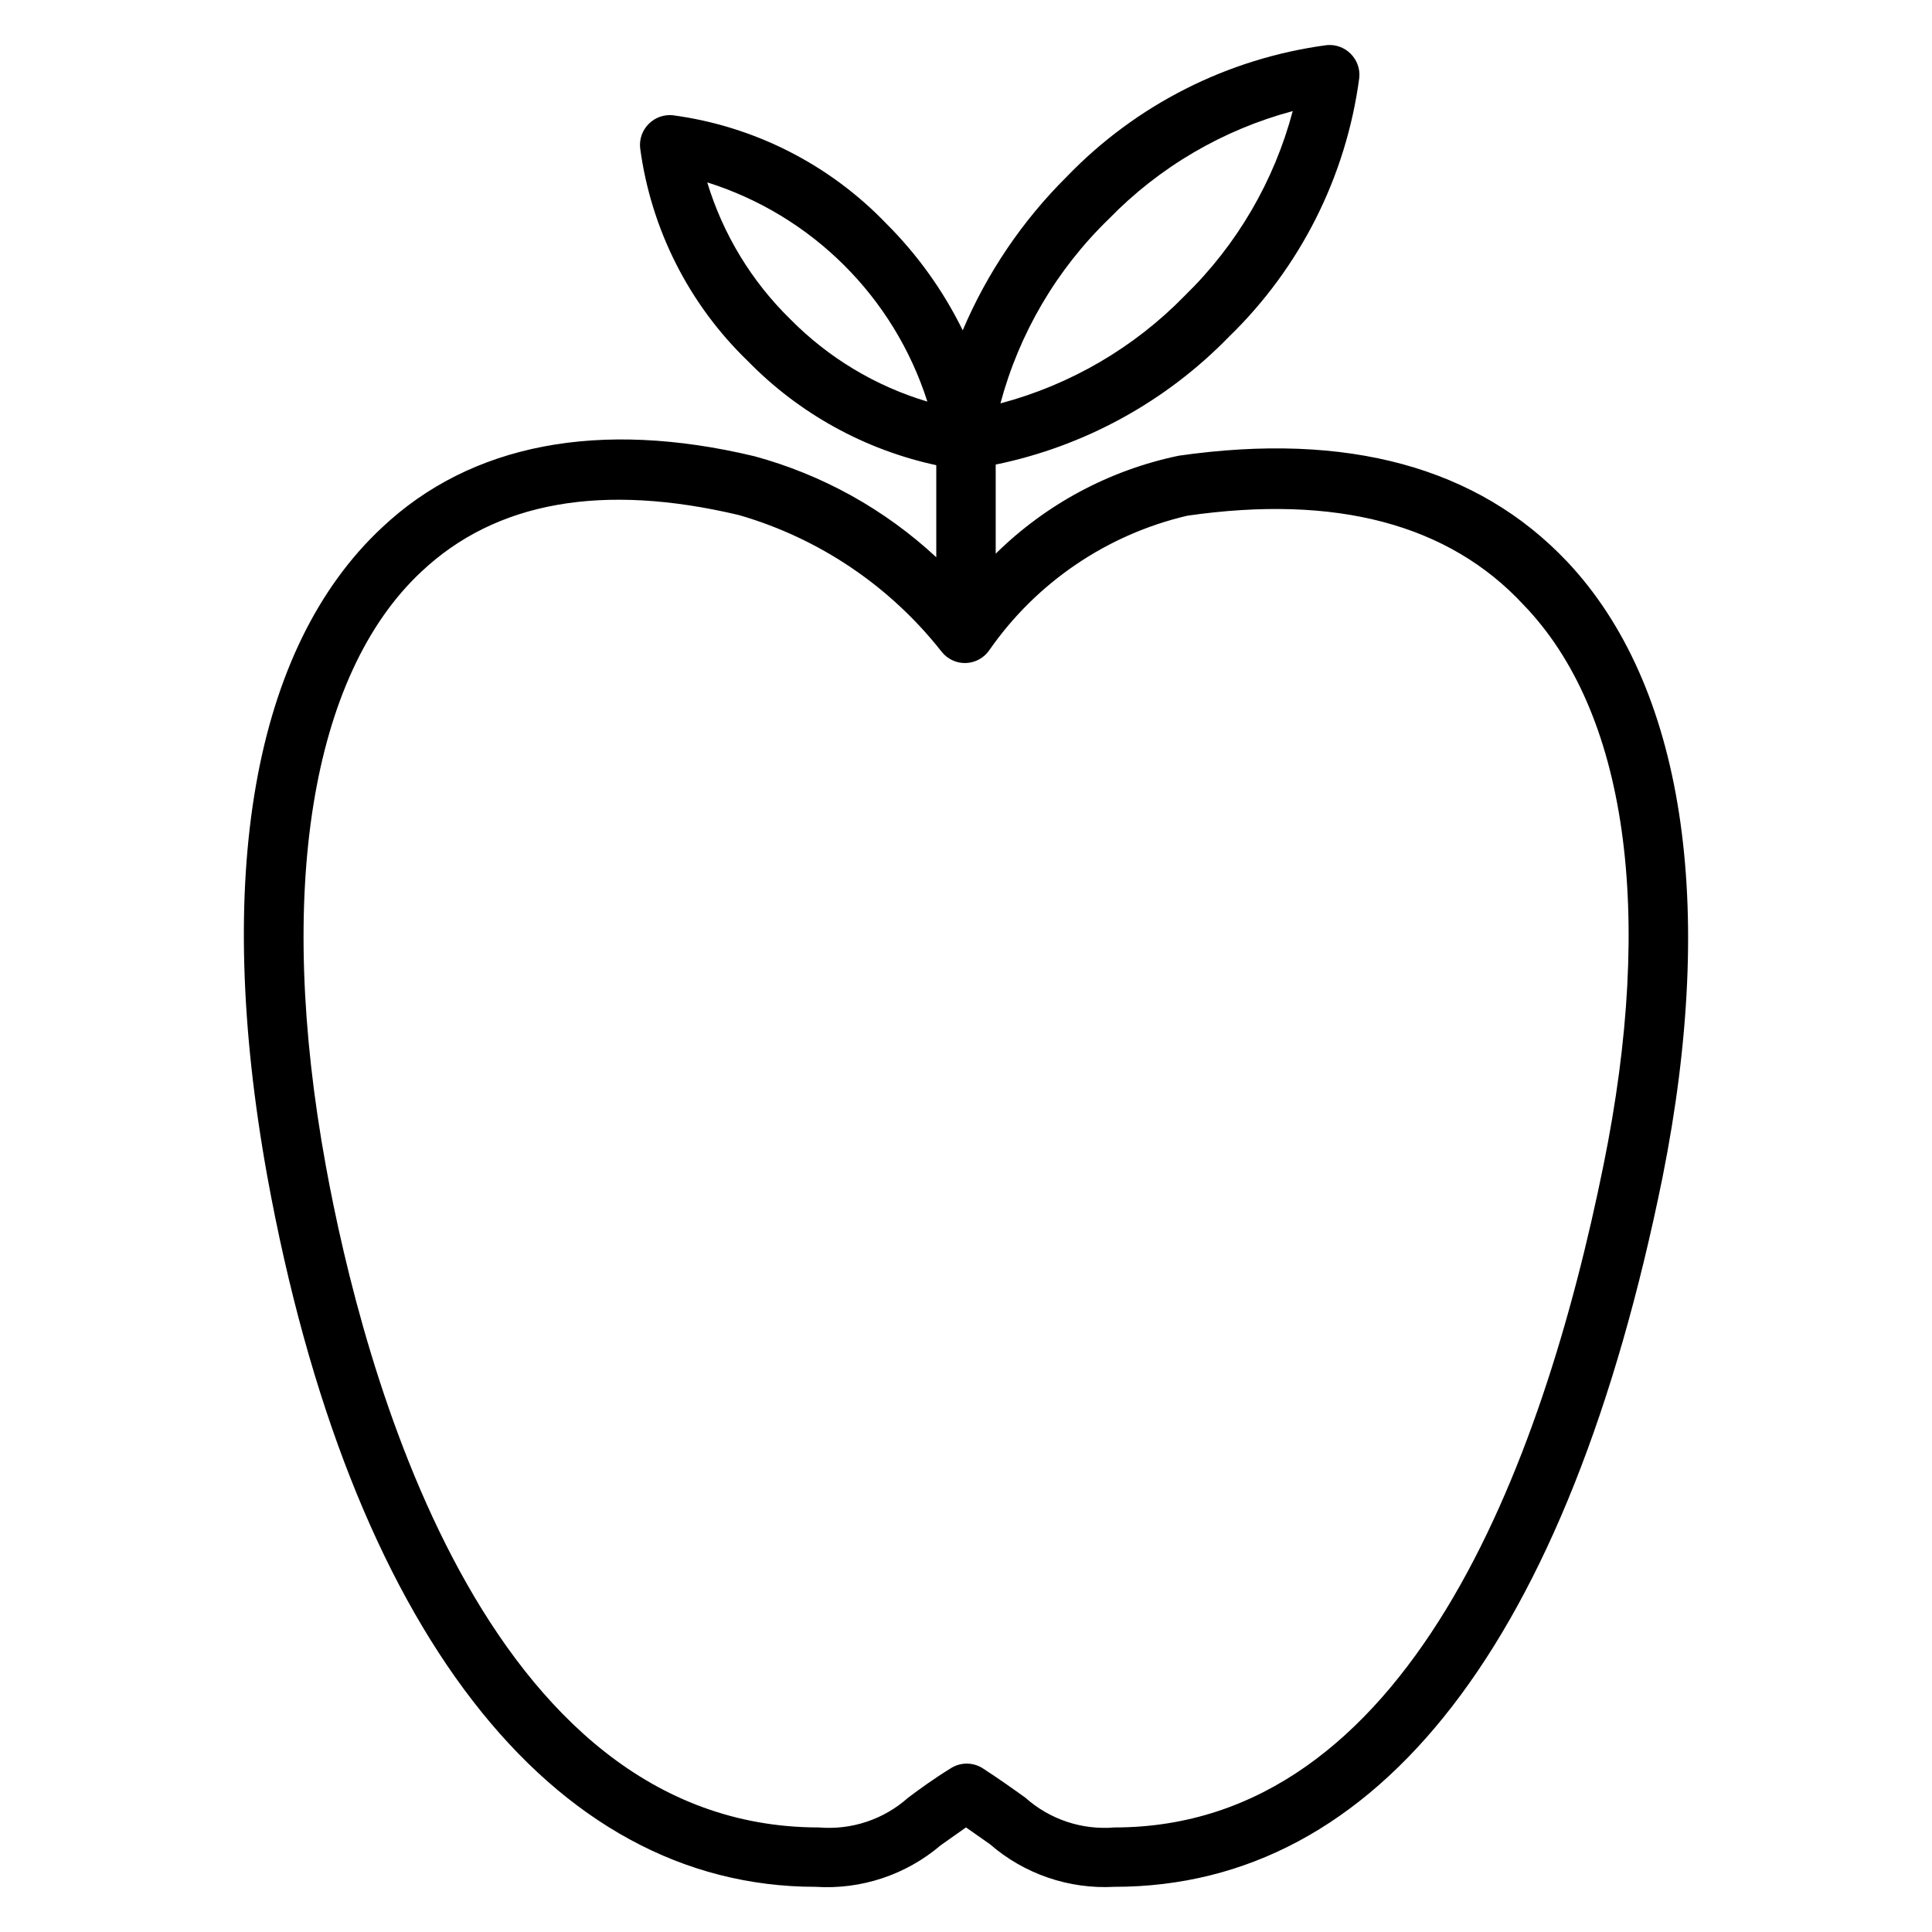 <?xml version="1.0" encoding="UTF-8"?>
<!-- Uploaded to: ICON Repo, www.iconrepo.com, Generator: ICON Repo Mixer Tools -->
<svg fill="#000000" width="800px" height="800px" version="1.1" viewBox="144 144 512 512" xmlns="http://www.w3.org/2000/svg">
 <path d="m559.25 292.78c-23.617-24.953-58.176-34.402-102.81-28.023-18.355 3.801-35.223 12.82-48.57 25.977v-23.617c23.523-4.844 45.047-16.633 61.793-33.848 18.918-18.34 31.094-42.527 34.559-68.645 0.242-2.359-0.598-4.703-2.281-6.375-1.672-1.684-4.016-2.523-6.375-2.285-26.242 3.508-50.523 15.801-68.883 34.875-11.734 11.652-21.09 25.473-27.551 40.699-5.156-10.508-12.02-20.082-20.309-28.34-15.062-15.668-34.984-25.77-56.523-28.656-2.359-0.238-4.703 0.602-6.375 2.285-1.684 1.672-2.523 4.016-2.285 6.375 2.867 21.527 12.941 41.449 28.578 56.52 13.57 13.883 30.93 23.465 49.906 27.555v24.402c-13.652-12.691-30.188-21.875-48.176-26.766-41.094-9.84-75.18-3.305-98.715 18.895-34.164 31.879-44.715 92.574-30.387 172 21.805 119.57 74.941 188.22 145.32 188.22 12.059 0.777 23.945-3.176 33.141-11.02l6.691-4.723 6.297 4.41v-0.004c9.125 7.941 20.984 12.008 33.062 11.336 70.062 0 120.29-65.023 145.24-188.06 14.484-72.5 5.59-130.44-25.348-163.19zm-121.39-90.766c13.367-13.746 30.203-23.617 48.727-28.574-4.93 18.578-14.805 35.477-28.574 48.887-13.41 13.77-30.305 23.645-48.887 28.574 4.973-18.598 14.906-35.492 28.734-48.887zm-84.387 26.609c-10.289-10.047-17.871-22.531-22.043-36.289 27.73 8.73 49.488 30.398 58.332 58.094-13.738-4.106-26.219-11.605-36.289-21.805zm215.46 224.2c-16.219 80.059-51.957 175.47-129.57 175.47-8.621 0.73-17.16-2.117-23.617-7.875-3.07-2.203-6.691-4.801-11.414-7.871-2.535-1.562-5.731-1.562-8.266 0-4.723 2.914-8.266 5.512-11.414 7.871-6.457 5.758-14.996 8.605-23.617 7.875-89.188 0-121.07-122.65-130.68-175.31-13.227-72.5-4.016-130.05 25.27-157.44 19.758-18.656 48.098-23.617 84.23-15.035 21.246 6.152 40.023 18.82 53.688 36.211 1.555 1.969 3.949 3.082 6.457 2.992 2.504-0.098 4.816-1.383 6.219-3.465 12.484-17.922 31.156-30.598 52.426-35.578 39.359-5.668 69.273 2.203 89.109 23.617 27.32 28.258 34.875 81.238 21.18 148.54z"/>
</svg>